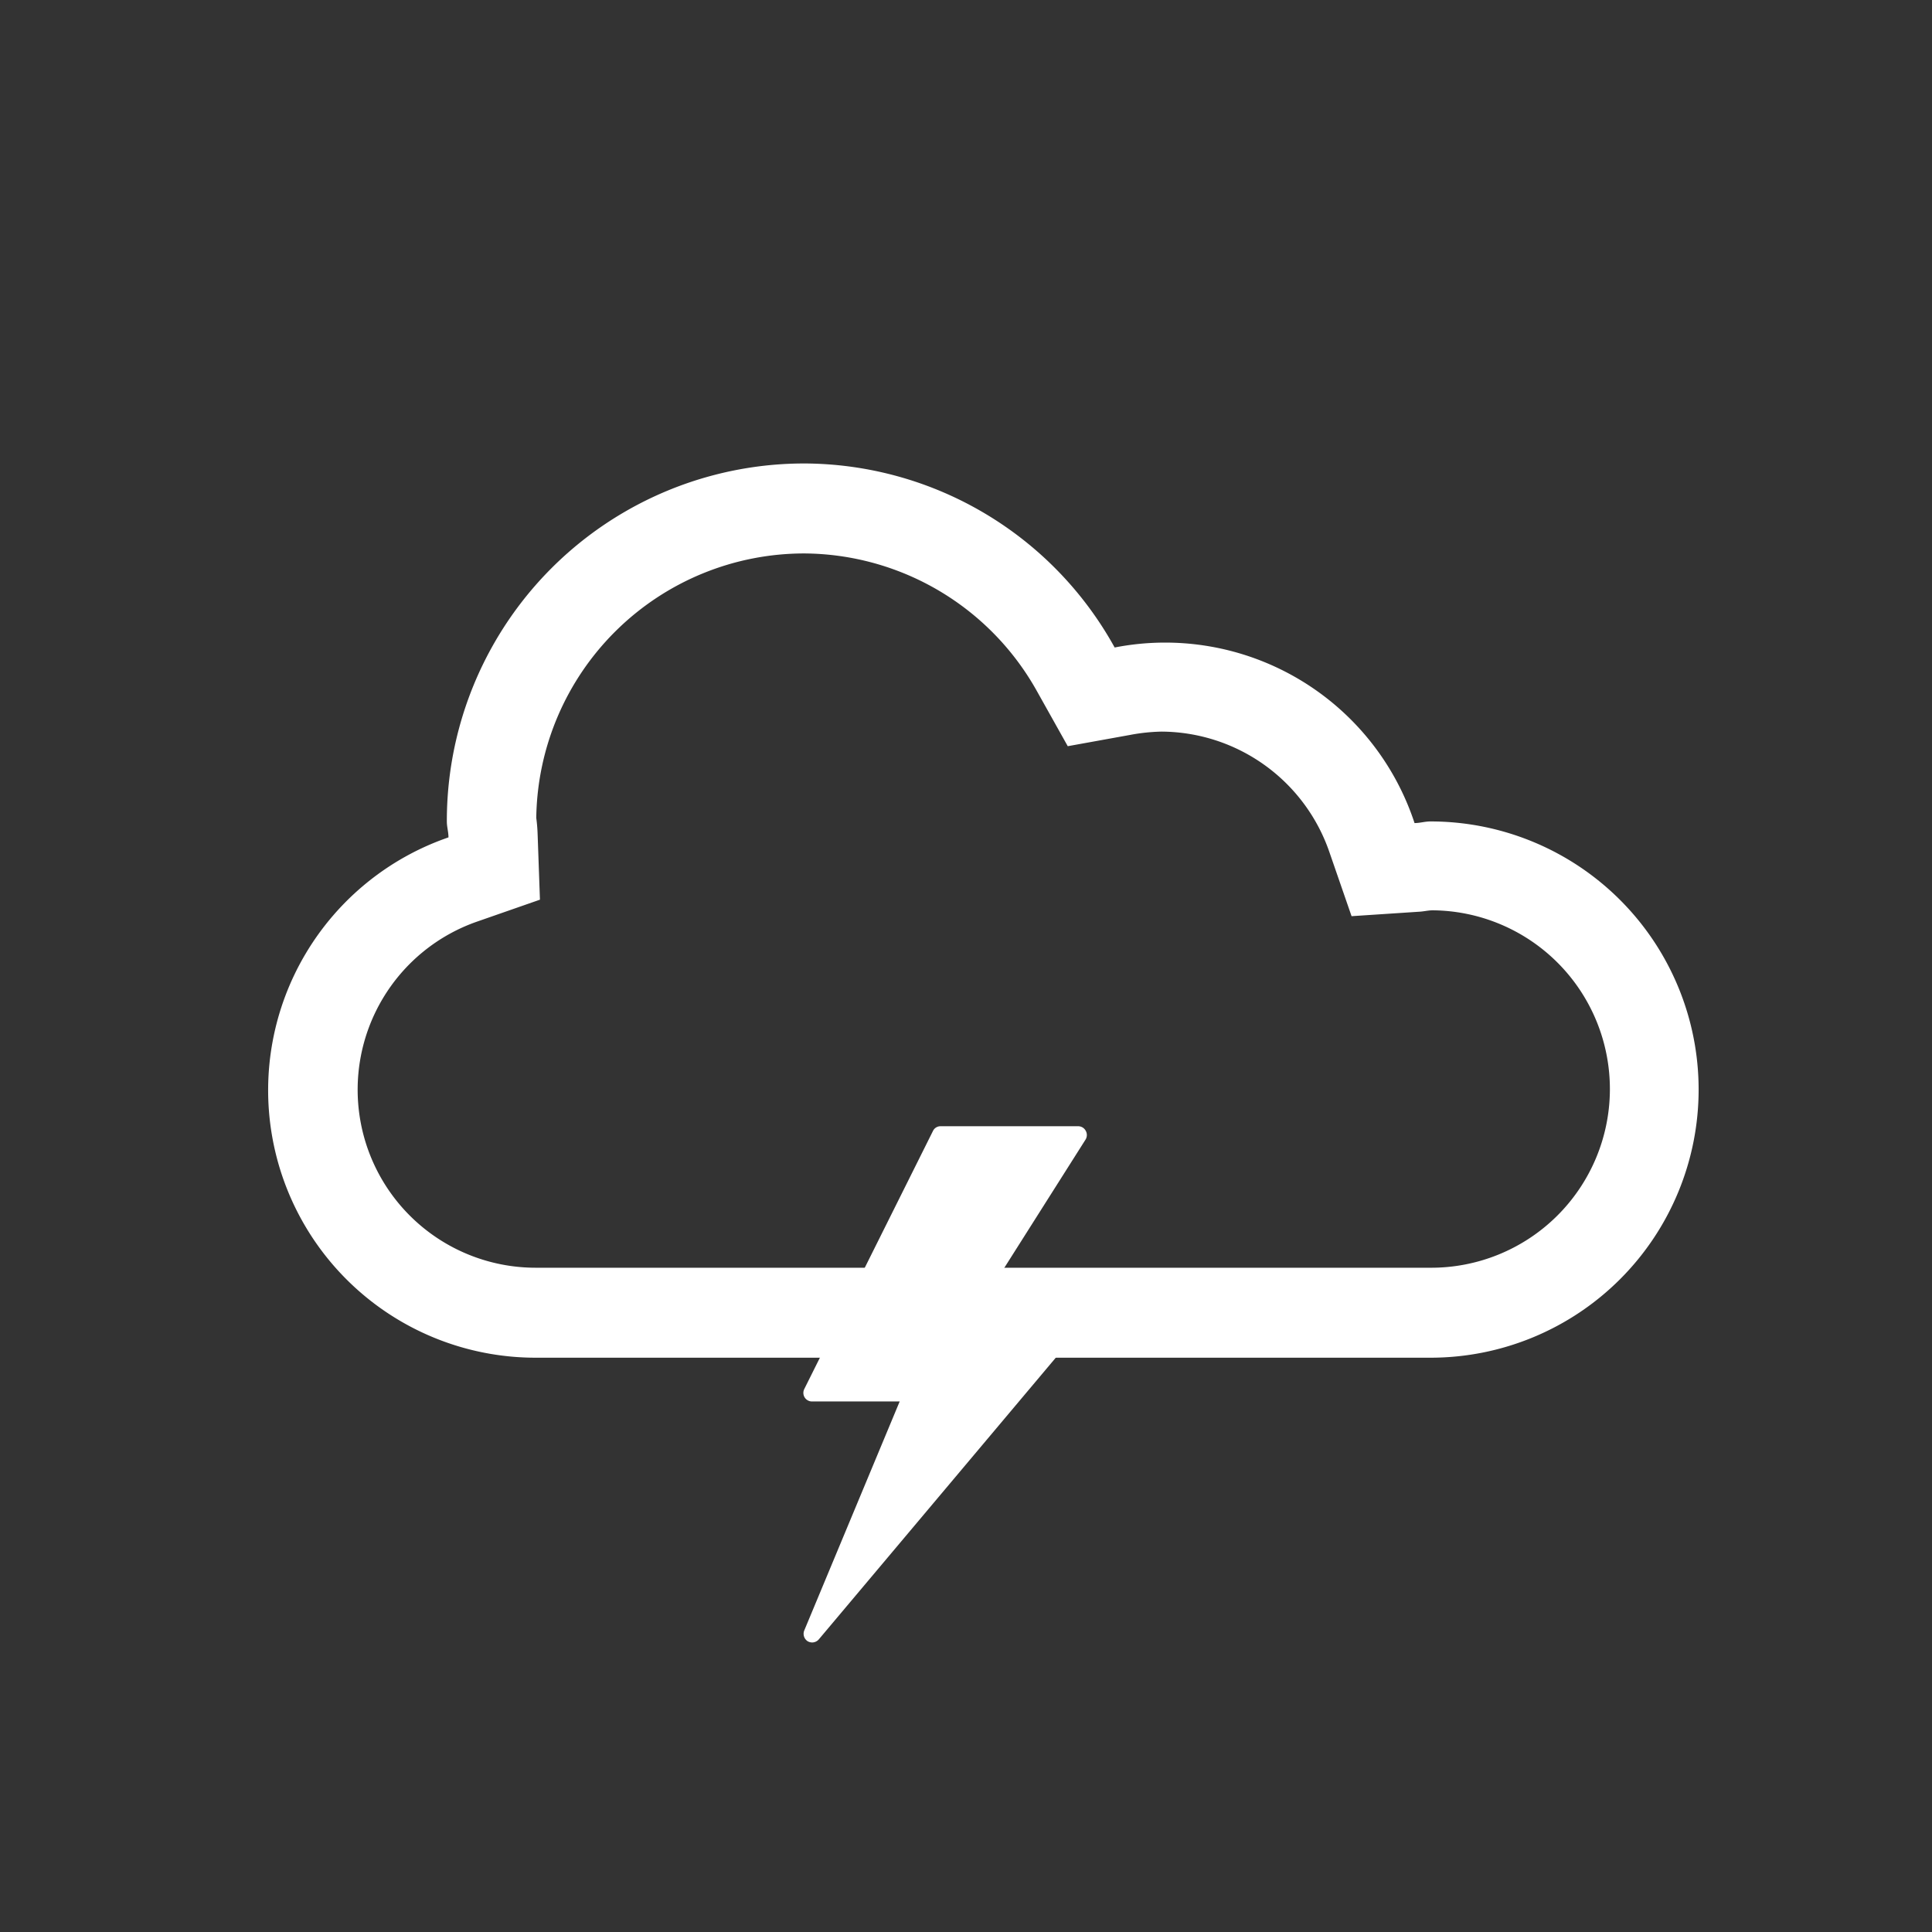 <svg xmlns="http://www.w3.org/2000/svg" viewBox="0 0 141.73 141.73"><rect x="0" y="0" width="141.73" height="141.73" fill="#333333" stroke="none"/><defs><style>.cls-1{fill:none;}.cls-2{fill:#fff;}</style></defs><title>11d</title><g id="Hg"><rect class="cls-1" x="-0.14" y="-0.07" width="141.73" height="141.75"/></g><g id="Ebene_1" data-name="Ebene 1"><path class="cls-2" d="M59,40.6A19.67,19.67,0,0,0,39.34,60a12.08,12.08,0,0,1,.1,1.21L39.61,66l-4.56,1.59A13.06,13.06,0,0,0,39.34,93h65.55a13.11,13.11,0,0,0,.2-26.22c-.3,0-.62.08-.94.1l-5,.33-1.63-4.71a13.1,13.1,0,0,0-12.31-8.83,13.8,13.8,0,0,0-2.29.24l-4.59.83-2.28-4.07A19.68,19.68,0,0,0,59,40.6M59,34A26.11,26.11,0,0,1,81.77,47.5a19.26,19.26,0,0,1,22,12.88c.39,0,.76-.12,1.17-.12a19.67,19.67,0,0,1,0,39.34H39.34A19.62,19.62,0,0,1,32.9,61.43c0-.4-.12-.77-.12-1.17A26.22,26.22,0,0,1,59,34Z"/><path class="cls-2" d="M80.31,95.61a.61.61,0,0,0-.57-.37H72.26l7.38-11.65a.63.63,0,0,0,0-.65.62.62,0,0,0-.55-.32H69a.61.61,0,0,0-.56.35L59,101.9a.63.63,0,0,0,.56.91H66L59,119.61a.65.65,0,0,0,.25.79.68.68,0,0,0,.33.09.65.65,0,0,0,.49-.23l20.19-24A.61.61,0,0,0,80.31,95.61Z"/></g></svg>